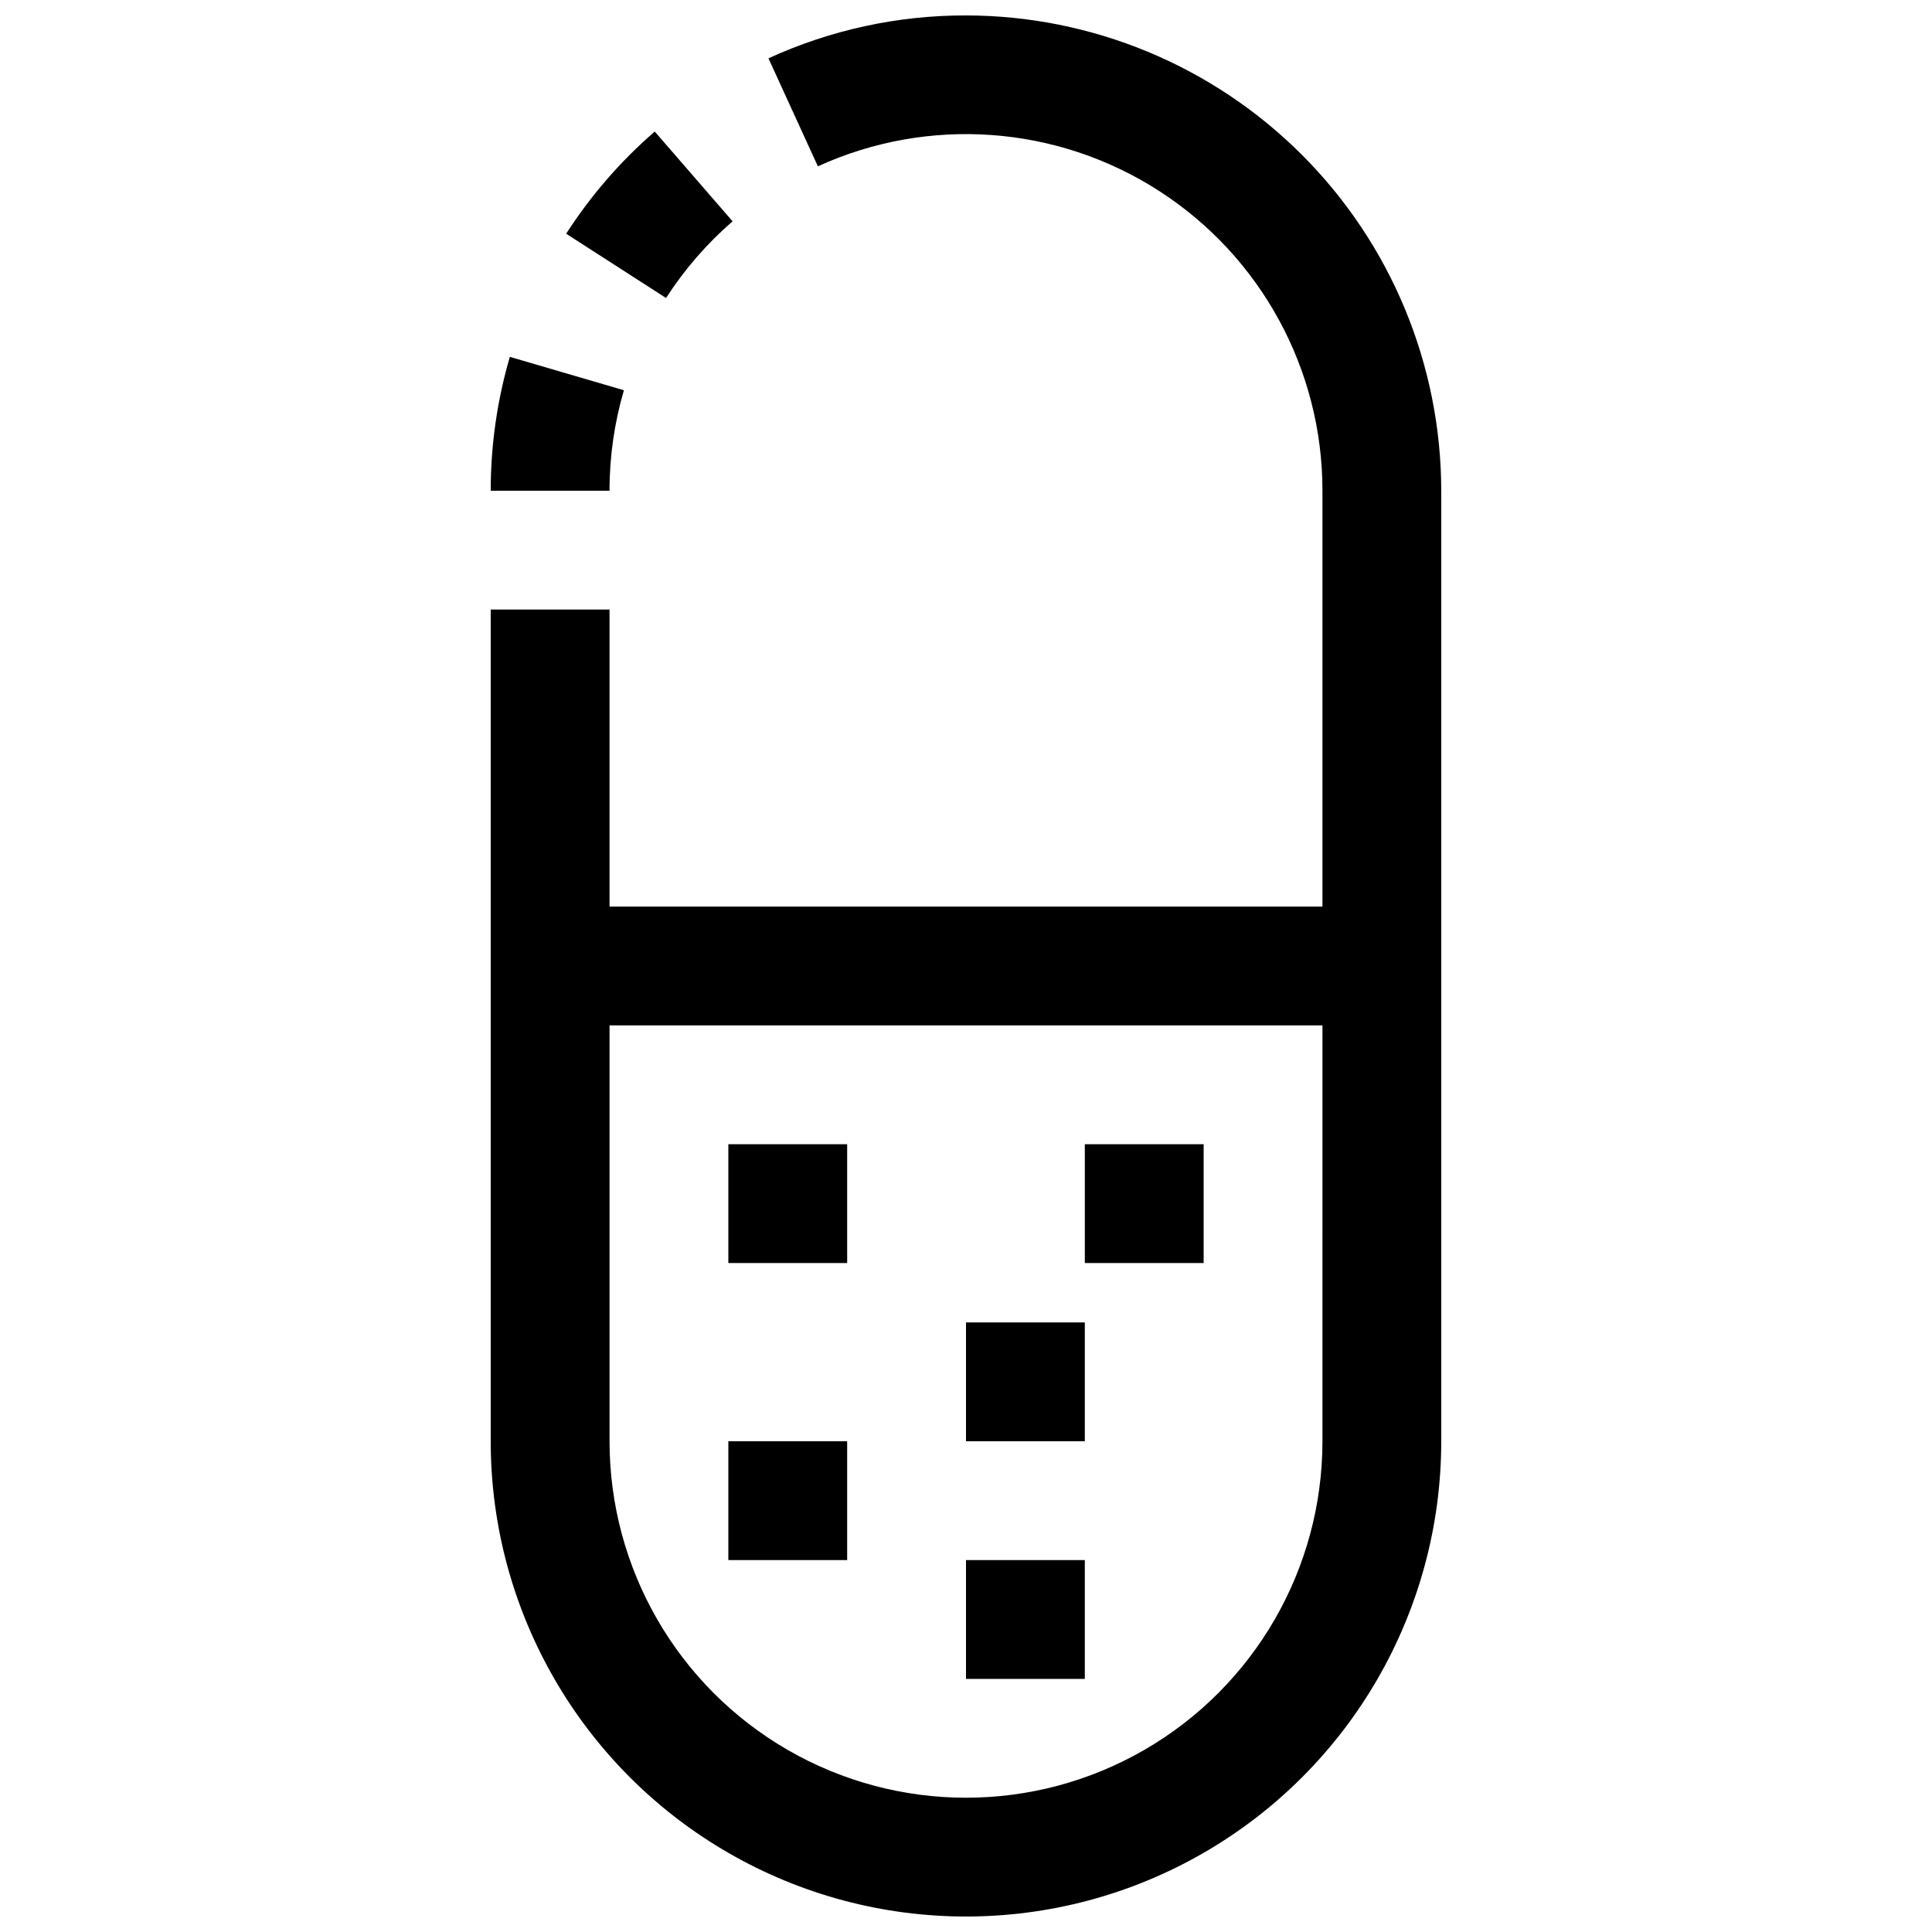 <?xml version="1.0" encoding="UTF-8"?>
<!-- Uploaded to: SVG Repo, www.svgrepo.com, Generator: SVG Repo Mixer Tools -->
<svg width="800px" height="800px" version="1.1" viewBox="144 144 512 512" xmlns="http://www.w3.org/2000/svg">
 <defs>
  <clipPath id="a">
   <path d="m274 148.09h252v503.81h-252z"/>
  </clipPath>
 </defs>
 <g clip-path="url(#a)">
  <path d="m400 148.09c-18.066-0.039-35.926 3.84-52.352 11.367l13.098 28.621h0.004c29.246-13.359 63.285-10.922 90.332 6.465 27.047 17.391 43.395 47.344 43.379 79.5v110.21h-188.93v-78.719h-31.488v220.41c0 45 24.004 86.582 62.977 109.08 38.969 22.5 86.98 22.5 125.95 0 38.969-22.496 62.973-64.078 62.973-109.08v-251.9c-0.035-33.395-13.316-65.41-36.93-89.02-23.613-23.613-55.629-36.895-89.02-36.934zm94.465 377.86h-0.004c0 33.75-18.004 64.938-47.23 81.809-29.227 16.875-65.238 16.875-94.465 0-29.227-16.871-47.23-48.059-47.23-81.809v-110.21h188.93z"/>
 </g>
 <path d="m338.14 202.65-20.625-23.789c-9.074 7.863-16.977 16.98-23.473 27.078l26.465 17.035c4.887-7.574 10.82-14.418 17.633-20.324z"/>
 <path d="m309.34 247.42-30.23-8.848h0.004c-3.367 11.523-5.074 23.469-5.07 35.473h31.488c-0.008-9.012 1.277-17.977 3.809-26.625z"/>
 <path d="m337.02 447.23h31.488v31.488h-31.488z"/>
 <path d="m400 494.46h31.488v31.488h-31.488z"/>
 <path d="m400 557.44h31.488v31.488h-31.488z"/>
 <path d="m337.02 525.95h31.488v31.488h-31.488z"/>
 <path d="m431.49 447.23h31.488v31.488h-31.488z"/>
</svg>